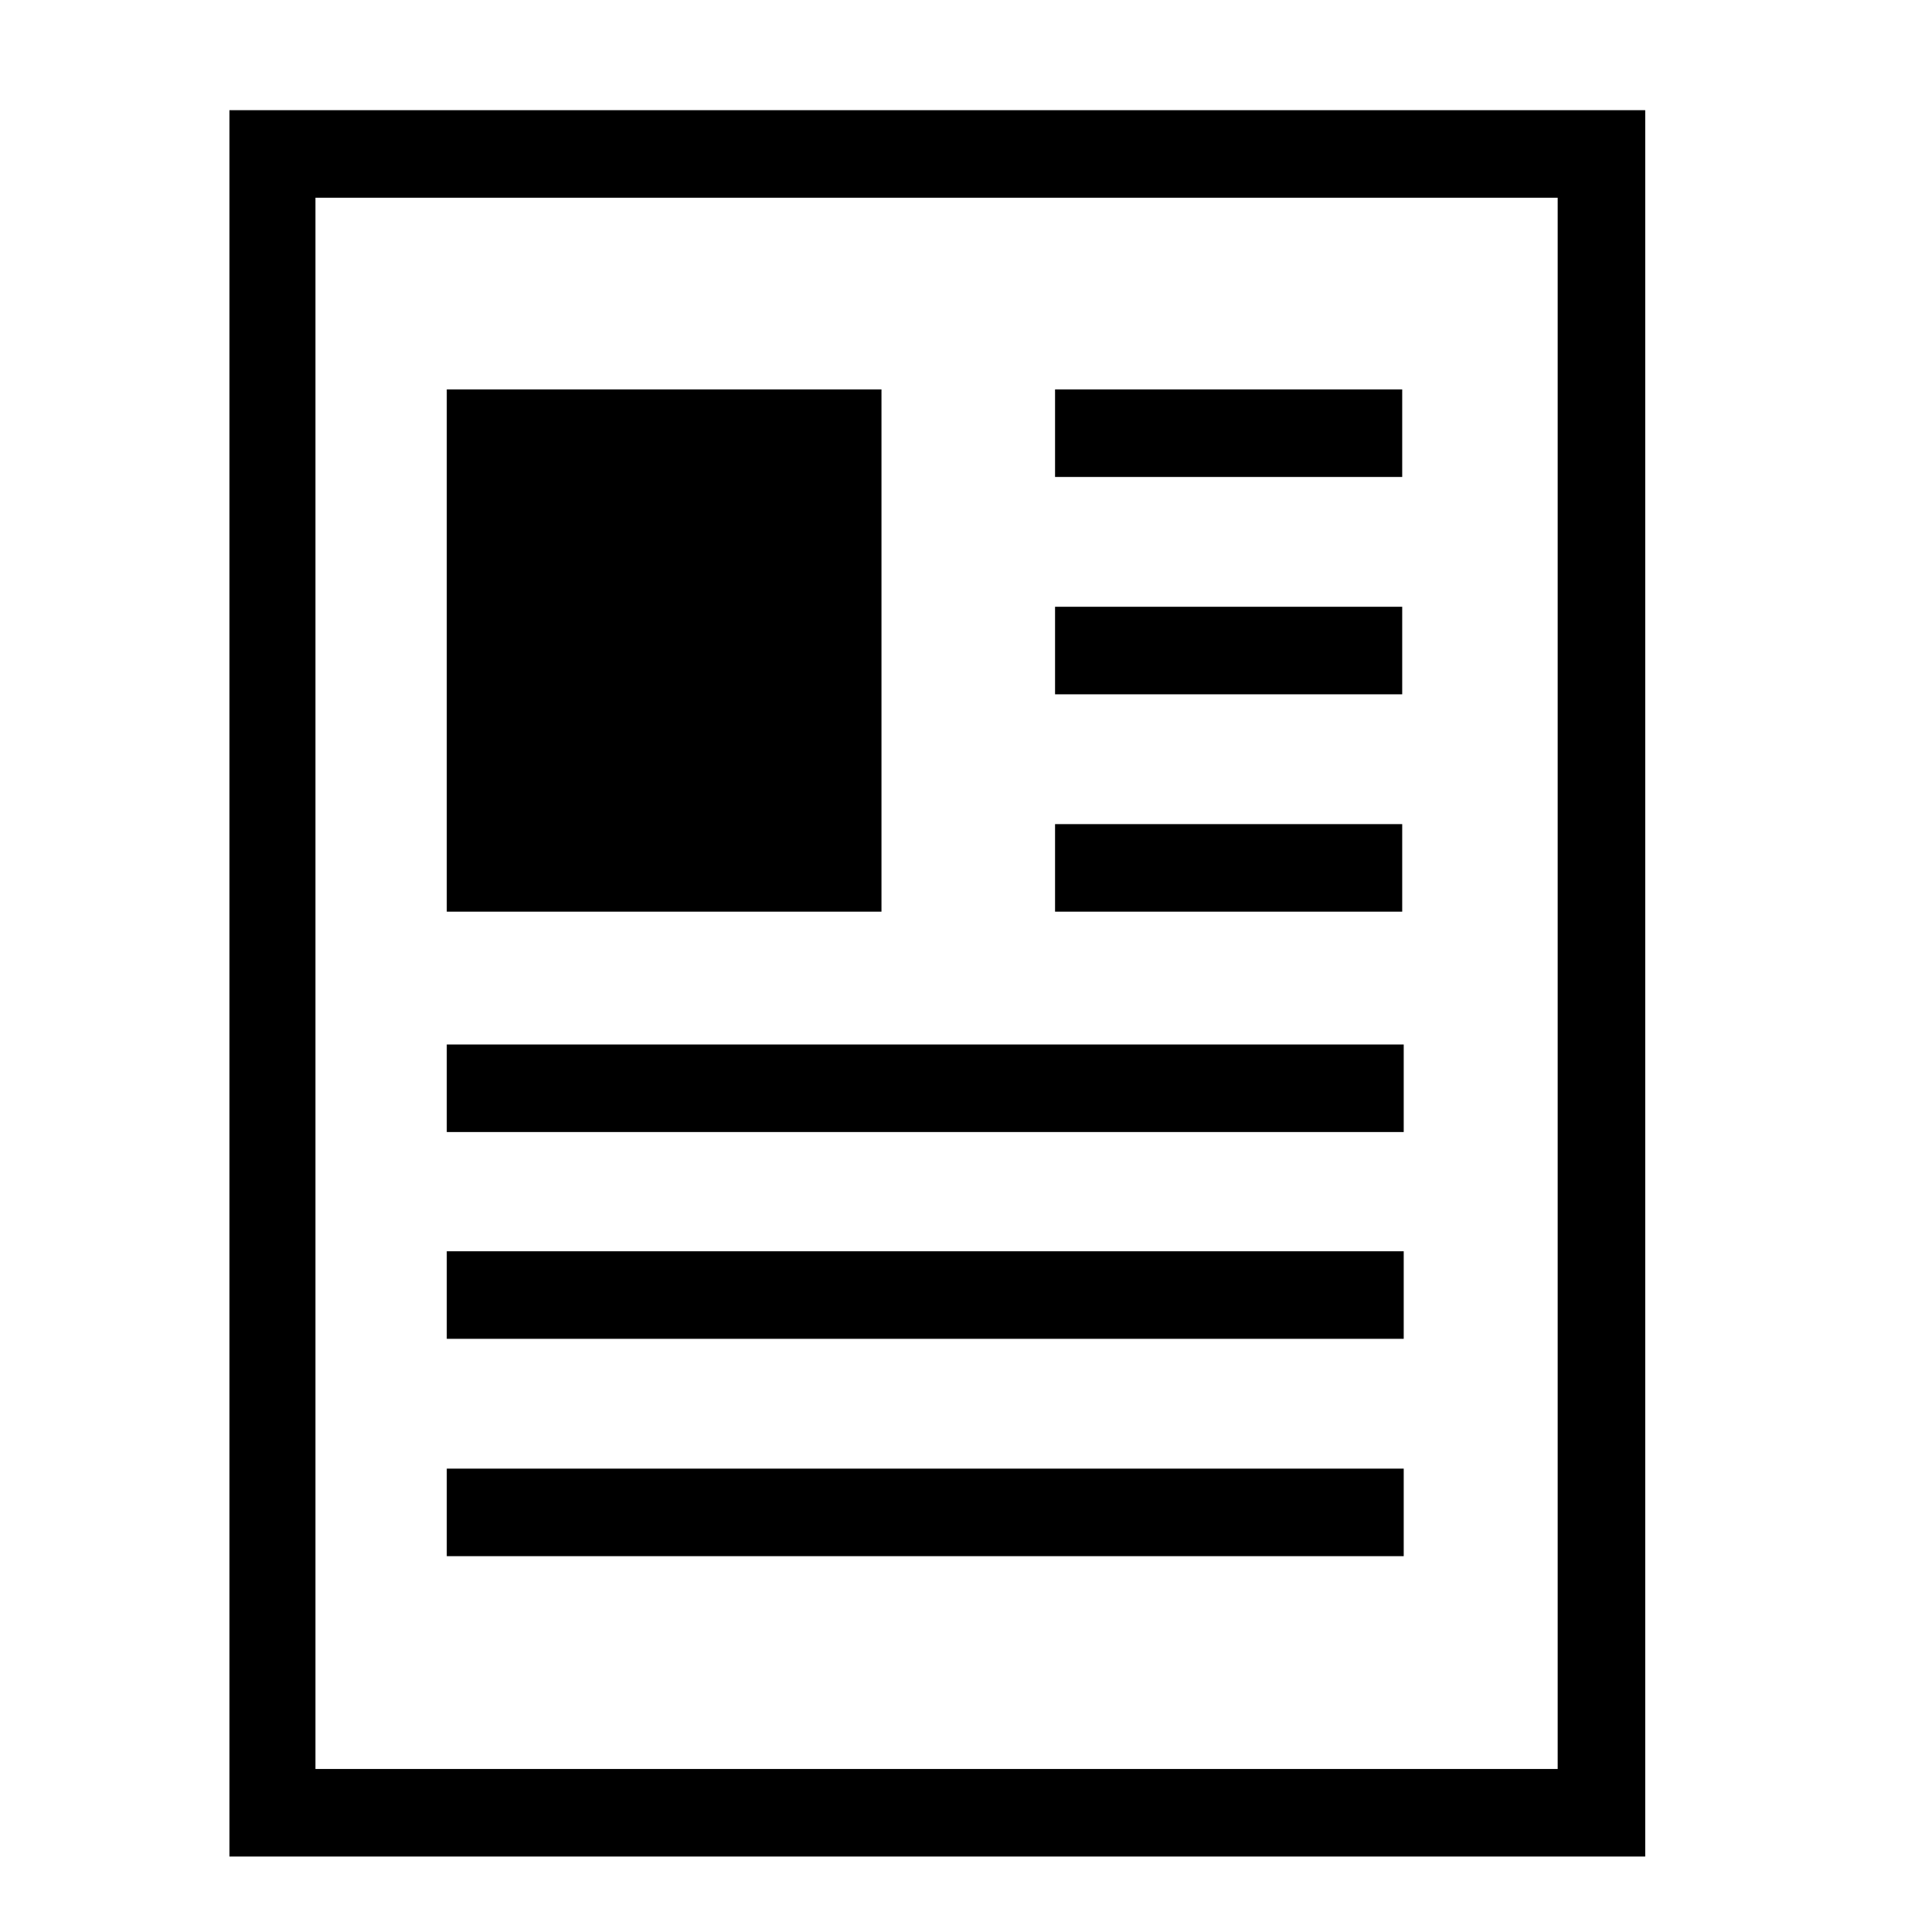<!DOCTYPE svg PUBLIC "-//W3C//DTD SVG 1.1//EN" "http://www.w3.org/Graphics/SVG/1.1/DTD/svg11.dtd">
<!-- Uploaded to: SVG Repo, www.svgrepo.com, Transformed by: SVG Repo Mixer Tools -->
<svg fill="#000000" version="1.1" id="_x31_" xmlns="http://www.w3.org/2000/svg" xmlns:xlink="http://www.w3.org/1999/xlink" viewBox="0 0 128 128" xml:space="preserve" width="64px" height="64px">
<g id="SVGRepo_bgCarrier" stroke-width="0"/>
<g id="SVGRepo_tracerCarrier" stroke-linecap="round" stroke-linejoin="round"/>
<g id="SVGRepo_iconCarrier"> <g> <rect x="29.6" y="25.8" width="28.8" height="34.6"/> <rect x="69.9" y="25.8" width="23" height="5.8"/> <rect x="69.9" y="54.6" width="23" height="5.8"/> <rect x="69.9" y="40.2" width="23" height="5.8"/> <rect x="29.6" y="69.2" width="63.4" height="5.8"/> <rect x="29.6" y="97.3" width="63.4" height="5.8"/> <rect x="29.6" y="82.9" width="63.4" height="5.8"/> <path d="M15.2,7.3V123H109V7.3H15.2z M103.2,117.2H20.9V13.1h82.3V117.2z"/> </g> </g>
</svg>